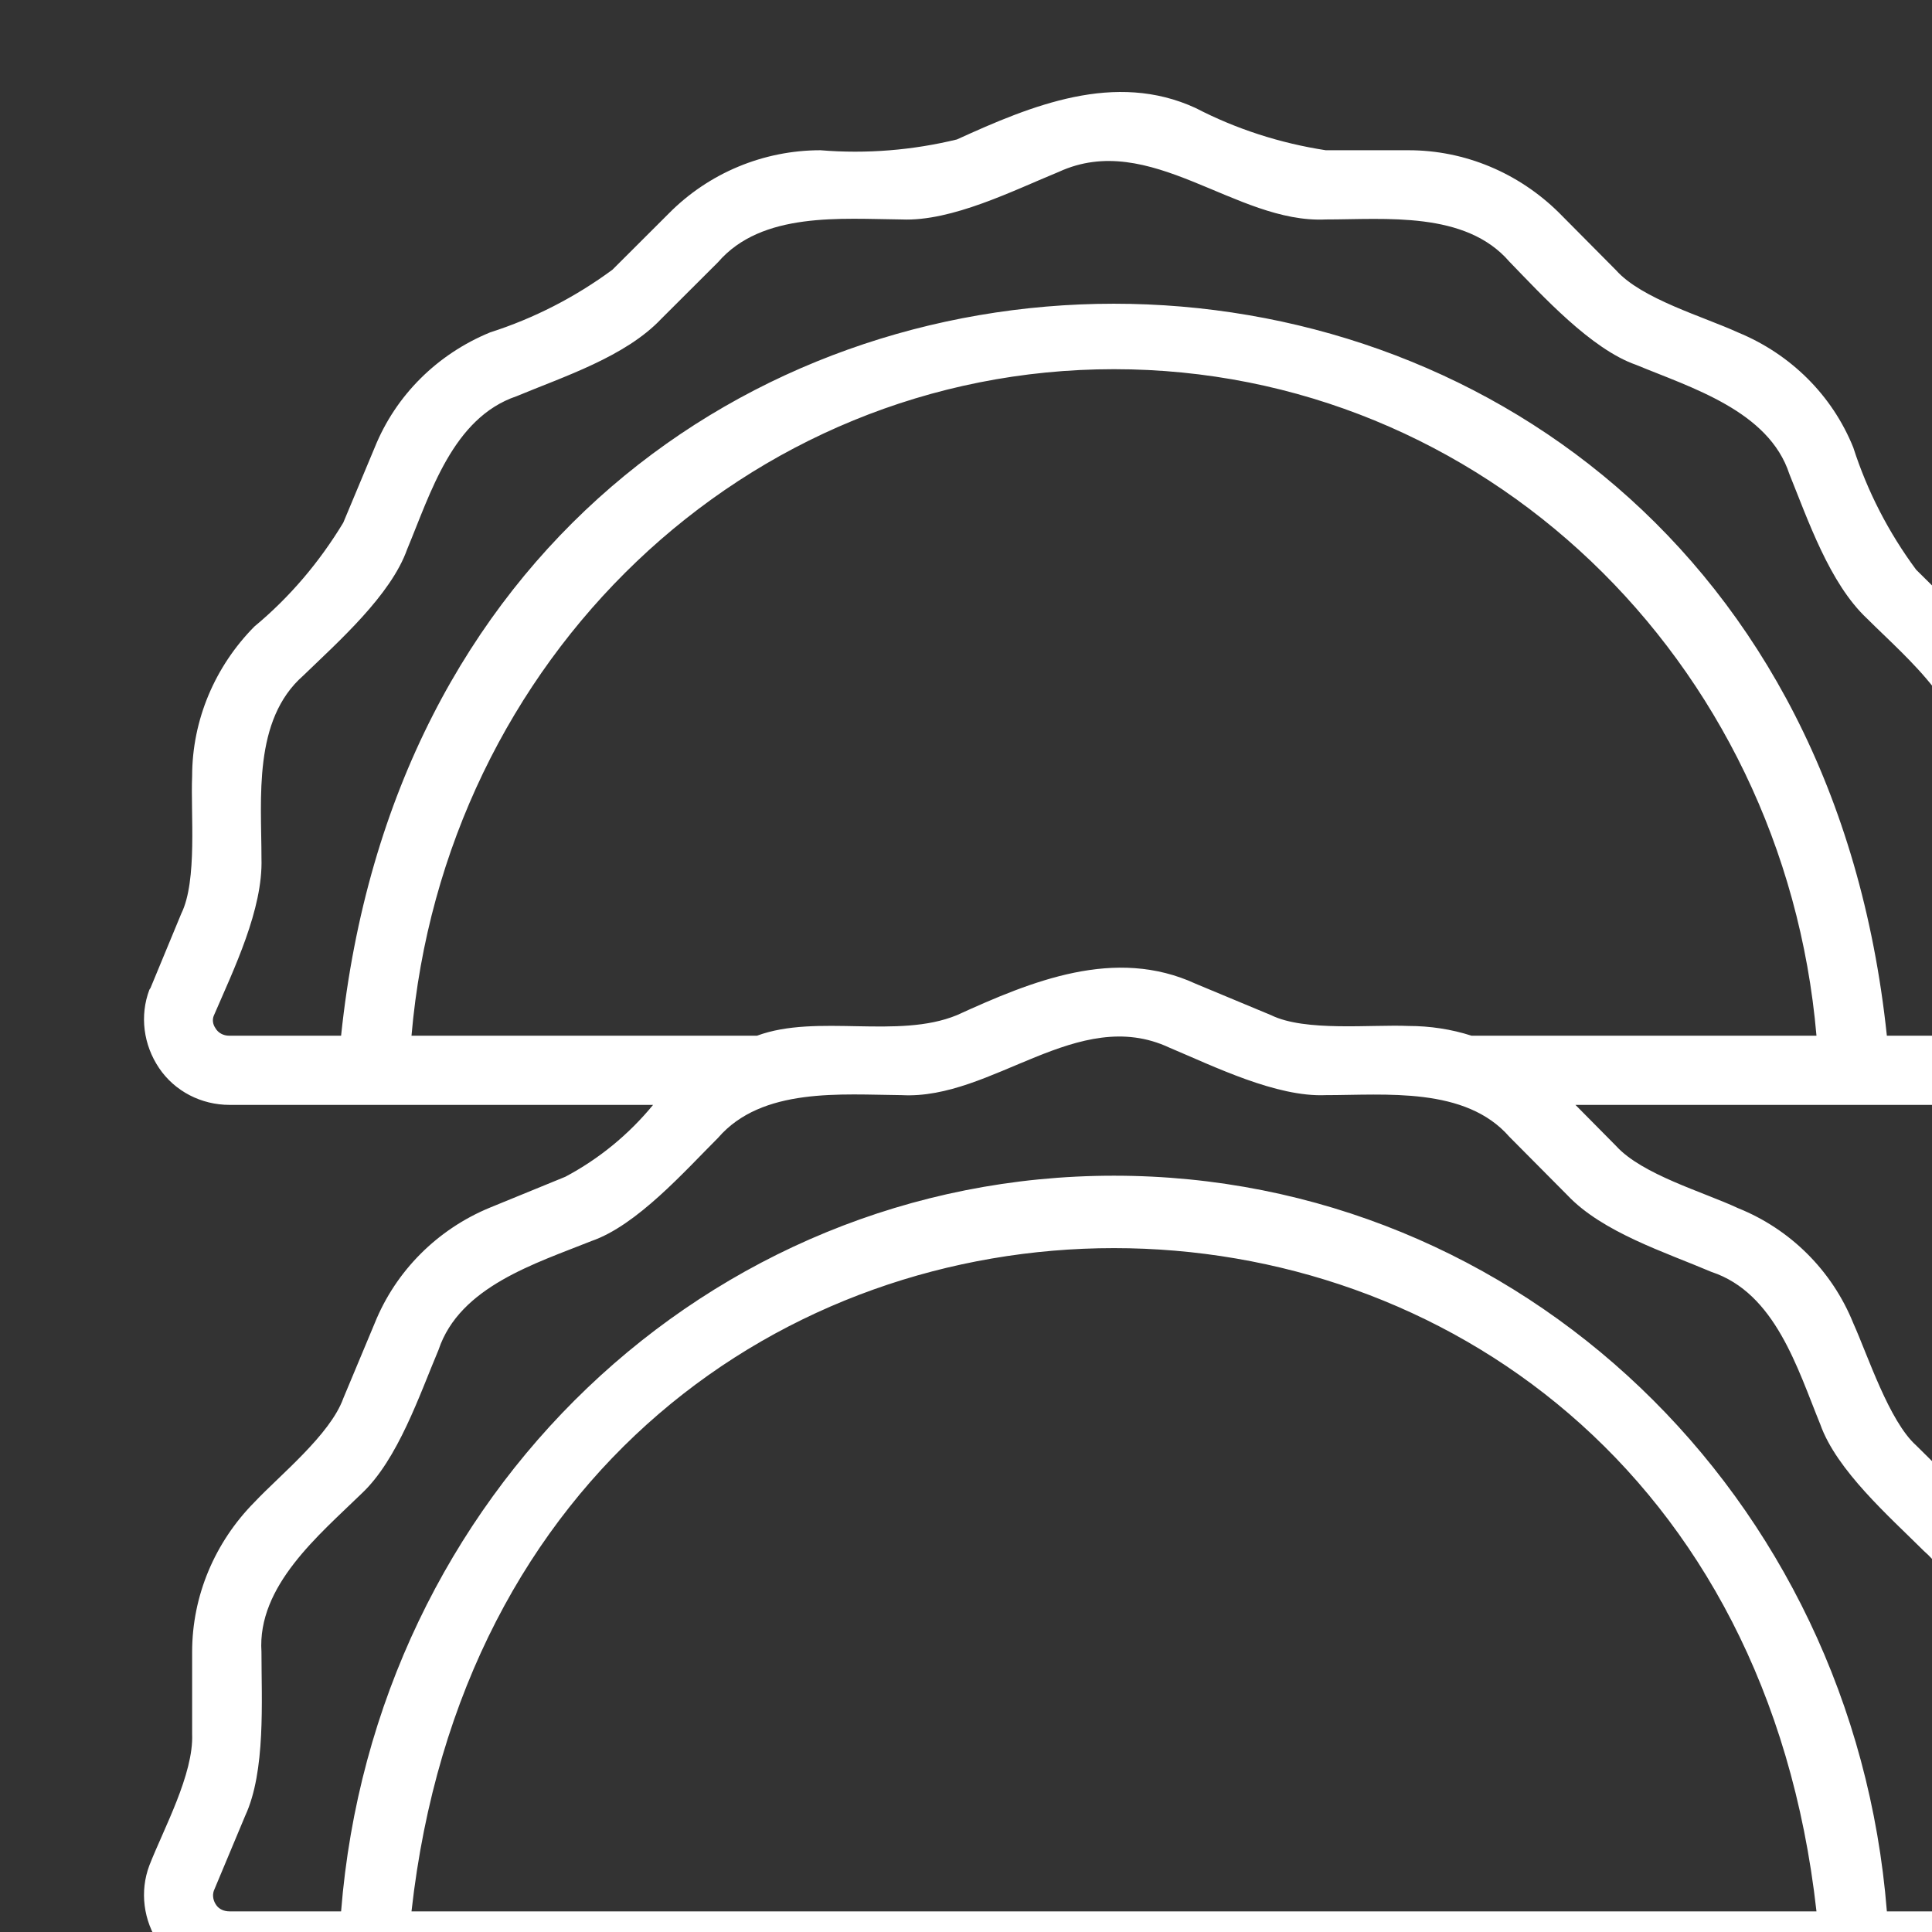 <?xml version="1.0" encoding="UTF-8" standalone="no"?>
<!-- Created with Inkscape (http://www.inkscape.org/) -->

<svg
   width="13.229mm"
   height="13.229mm"
   viewBox="0 0 13.229 13.229"
   version="1.1"
   id="svg216471"
   inkscape:version="1.2.1 (9c6d41e410, 2022-07-14)"
   sodipodi:docname="gala-smaku-icon-wytrawne.svg"
   xmlns:inkscape="http://www.inkscape.org/namespaces/inkscape"
   xmlns:sodipodi="http://sodipodi.sourceforge.net/DTD/sodipodi-0.dtd"
   xmlns="http://www.w3.org/2000/svg"
   xmlns:svg="http://www.w3.org/2000/svg">
  <rect x="0" y="0" width="13.229" height="13.229" fill="#333333" stroke="none"/>
  <sodipodi:namedview
     id="namedview216473"
     pagecolor="#ffffff"
     bordercolor="#666666"
     borderopacity="1.0"
     inkscape:showpageshadow="2"
     inkscape:pageopacity="0.0"
     inkscape:pagecheckerboard="0"
     inkscape:deskcolor="#d1d1d1"
     inkscape:document-units="mm"
     showgrid="false"
     inkscape:zoom="14.22514"
     inkscape:cx="10.544711"
     inkscape:cy="15.078937"
     inkscape:window-width="2560"
     inkscape:window-height="1351"
     inkscape:window-x="1911"
     inkscape:window-y="-9"
     inkscape:window-maximized="1"
     inkscape:current-layer="layer1" />
  <defs
     id="defs216468">
    <clipPath
       id="347d535c6a-4">
      <path
         d="m 2707,1521.004 h 341 v 255.652 h -341 z m 0,0"
         clip-rule="nonzero"
         id="path215422-5" />
    </clipPath>
    <clipPath
       id="de78b95c37">
      <path
         d="m 3111,1712 h 183 v 66.773 h -183 z m 0,0"
         clip-rule="nonzero"
         id="path215374" />
    </clipPath>
    <clipPath
       id="1aea4e4f38">
      <path
         d="m 3187,1530 h 121.348 v 148 H 3187 Z m 0,0"
         clip-rule="nonzero"
         id="path215377" />
    </clipPath>
    <clipPath
       id="c9512dddc9">
      <path
         d="m 3202,1475.141 h 11 V 1532 h -11 z m 0,0"
         clip-rule="nonzero"
         id="path215380" />
    </clipPath>
    <clipPath
       id="6da45dd761">
      <path
         d="M 3097.68,1642 H 3144 v 41 h -46.32 z m 0,0"
         clip-rule="nonzero"
         id="path215383" />
    </clipPath>
    <clipPath
       id="7ce6c7fa80">
      <path
         d="m 3409,1509 h 277 v 269.098 h -277 z m 0,0"
         clip-rule="nonzero"
         id="path215389" />
    </clipPath>
  </defs>
  <g
     inkscape:label="Warstwa 1"
     inkscape:groupmode="layer"
     id="layer1"
     transform="translate(-19.939,-59.817)">
    <g
       clip-path="url(#7ce6c7fa80)"
       id="g215907"
       transform="matrix(0.048,0,0,0.048,-142.707,-11.993)"
       style="fill:#ffffff">
      <path
         fill="#000000"
         d="m 3680.418,1751.277 c -2.395,-4.551 -1.312,-14.422 -1.543,-19.433 0,-8.094 -3.246,-15.883 -8.965,-21.59 l -8.109,-8.02 c -3.863,-3.469 -6.879,-12.801 -8.965,-17.426 -3.012,-7.481 -8.961,-13.418 -16.457,-16.426 -4.945,-2.312 -13.676,-4.781 -17.383,-8.867 l -5.797,-5.859 h 60.422 c 3.941,0 7.727,-1.93 9.965,-5.246 2.242,-3.316 2.785,-7.481 1.391,-11.18 -1.852,-5.09 -6.41,-13.262 -6.102,-18.66 v -11.645 c 0,-8.098 -3.246,-15.883 -8.965,-21.59 l -8.109,-8.02 c -3.941,-5.32 -6.957,-11.184 -8.965,-17.426 -3.012,-7.48 -8.961,-13.344 -16.457,-16.426 -4.867,-2.238 -13.754,-4.781 -17.383,-8.867 l -8.191,-8.254 c -5.719,-5.629 -13.367,-8.867 -21.402,-8.867 h -11.82 c -6.492,-1 -12.75,-3.008 -18.543,-6.012 -11.512,-5.32 -23.414,-0.387 -34.074,4.473 -6.336,1.539 -12.902,2.082 -19.473,1.539 -8.109,0 -15.914,3.238 -21.633,9.023 l -8.035,8.02 c -5.332,3.934 -11.203,6.941 -17.461,8.945 -7.496,3.082 -13.445,8.945 -16.457,16.426 l -4.481,10.715 c -3.402,5.629 -7.652,10.645 -12.672,14.809 -5.641,5.703 -8.887,13.34 -8.887,21.359 -0.231,5.242 0.773,14.879 -1.543,19.586 L 3409.918,1637 c -0.078,0.074 -0.078,0.152 -0.152,0.231 -1.395,3.699 -0.852,7.863 1.391,11.18 2.238,3.316 6.023,5.246 10.043,5.246 h 60.422 c -3.481,4.238 -7.727,7.711 -12.52,10.254 l -10.738,4.394 c -7.496,3.086 -13.445,9.023 -16.457,16.504 l -4.481,10.719 c -1.855,5.164 -9.043,10.949 -12.672,14.805 -5.641,5.703 -8.887,13.34 -8.887,21.359 v 11.719 c 0.231,5.707 -4.094,13.574 -6.102,18.738 -1.395,3.703 -0.852,7.867 1.391,11.184 2.316,3.238 6.023,5.242 10.043,5.242 h 252.344 c 4.019,0 7.805,-2.004 10.043,-5.32 2.242,-3.316 2.785,-7.481 1.316,-11.258 z m -183.965,-107.492 h -49.293 c 4.637,-53.668 47.672,-95.078 100.211,-95.078 52.539,0 95.574,41.41 100.211,95.078 h -49.215 c -2.859,-0.926 -5.949,-1.387 -8.965,-1.387 -5.332,-0.234 -14.758,0.848 -19.625,-1.543 l -10.738,-4.473 c -11.512,-5.32 -23.414,-0.387 -34.074,4.473 -8.422,3.469 -19.933,-0.231 -28.512,2.93 z m -77.262,-1.078 c -0.387,-0.543 -0.465,-1.234 -0.234,-1.777 2.859,-6.629 7.031,-15.188 6.801,-22.438 0,-8.559 -1.238,-19.738 5.949,-26.062 5.024,-4.859 12.516,-11.488 14.836,-18.043 3.32,-7.945 6.488,-18.738 15.605,-21.824 6.645,-2.773 15.531,-5.629 20.629,-11.027 l 8.113,-8.094 c 6.258,-7.25 17.617,-6.172 26.191,-6.094 7.188,0.309 15.996,-4.164 22.406,-6.785 13.059,-6.016 25.191,7.402 38.094,6.785 8.5,0 19.934,-1.234 26.191,6.016 4.715,4.856 11.668,12.492 18.082,14.726 7.801,3.238 18.93,6.555 21.863,15.578 2.629,6.476 5.719,15.574 11.051,20.586 5.949,5.938 14.988,13.188 14.215,22.672 -0.152,6.863 -0.617,16.887 2.316,23.211 l 4.484,10.719 c 0.23,0.691 0.074,1.465 -0.309,2.082 -0.465,0.539 -1.16,0.926 -1.855,0.848 h -15.996 c -14.68,-139.262 -205.906,-139.184 -220.508,0 h -15.996 c -0.773,0 -1.543,-0.387 -1.93,-1.078 z m 27.969,125.996 c 14.062,-126.152 186.359,-126.152 200.422,0 z m 228.391,-1.078 c -0.461,0.691 -1.156,1.078 -2.008,1.078 h -15.918 c -4.711,-59.219 -52.23,-104.945 -110.254,-104.945 -58.023,0 -105.543,45.727 -110.254,104.945 h -15.918 c -0.773,0 -1.469,-0.309 -1.855,-0.848 -0.461,-0.617 -0.617,-1.387 -0.387,-2.082 l 4.484,-10.719 c 2.934,-6.324 2.316,-16.426 2.316,-23.363 -0.617,-9.41 8.191,-16.656 14.293,-22.594 5.176,-4.859 8.27,-14.113 10.973,-20.512 3.012,-9.023 13.906,-12.336 21.789,-15.5 6.488,-2.234 13.289,-9.945 18.078,-14.726 6.258,-7.25 17.617,-6.168 26.191,-6.094 12.98,0.695 25.113,-12.875 38.172,-6.785 6.41,2.699 15.297,7.094 22.328,6.785 8.5,0 19.934,-1.234 26.191,5.938 l 8.27,8.328 c 5.019,5.32 14.059,8.176 20.551,10.949 9.117,3.008 12.285,13.805 15.531,21.746 2.316,6.555 9.887,13.188 14.758,18.043 7.262,6.324 6.18,17.582 6.102,26.219 -0.231,7.094 4.094,15.887 6.801,22.363 0.23,0.617 0.152,1.234 -0.234,1.773 z m 0,0"
         fill-opacity="1"
         fill-rule="nonzero"
         id="path215905"
         style="fill:#ffffff" />
    </g>
  </g>
</svg>
